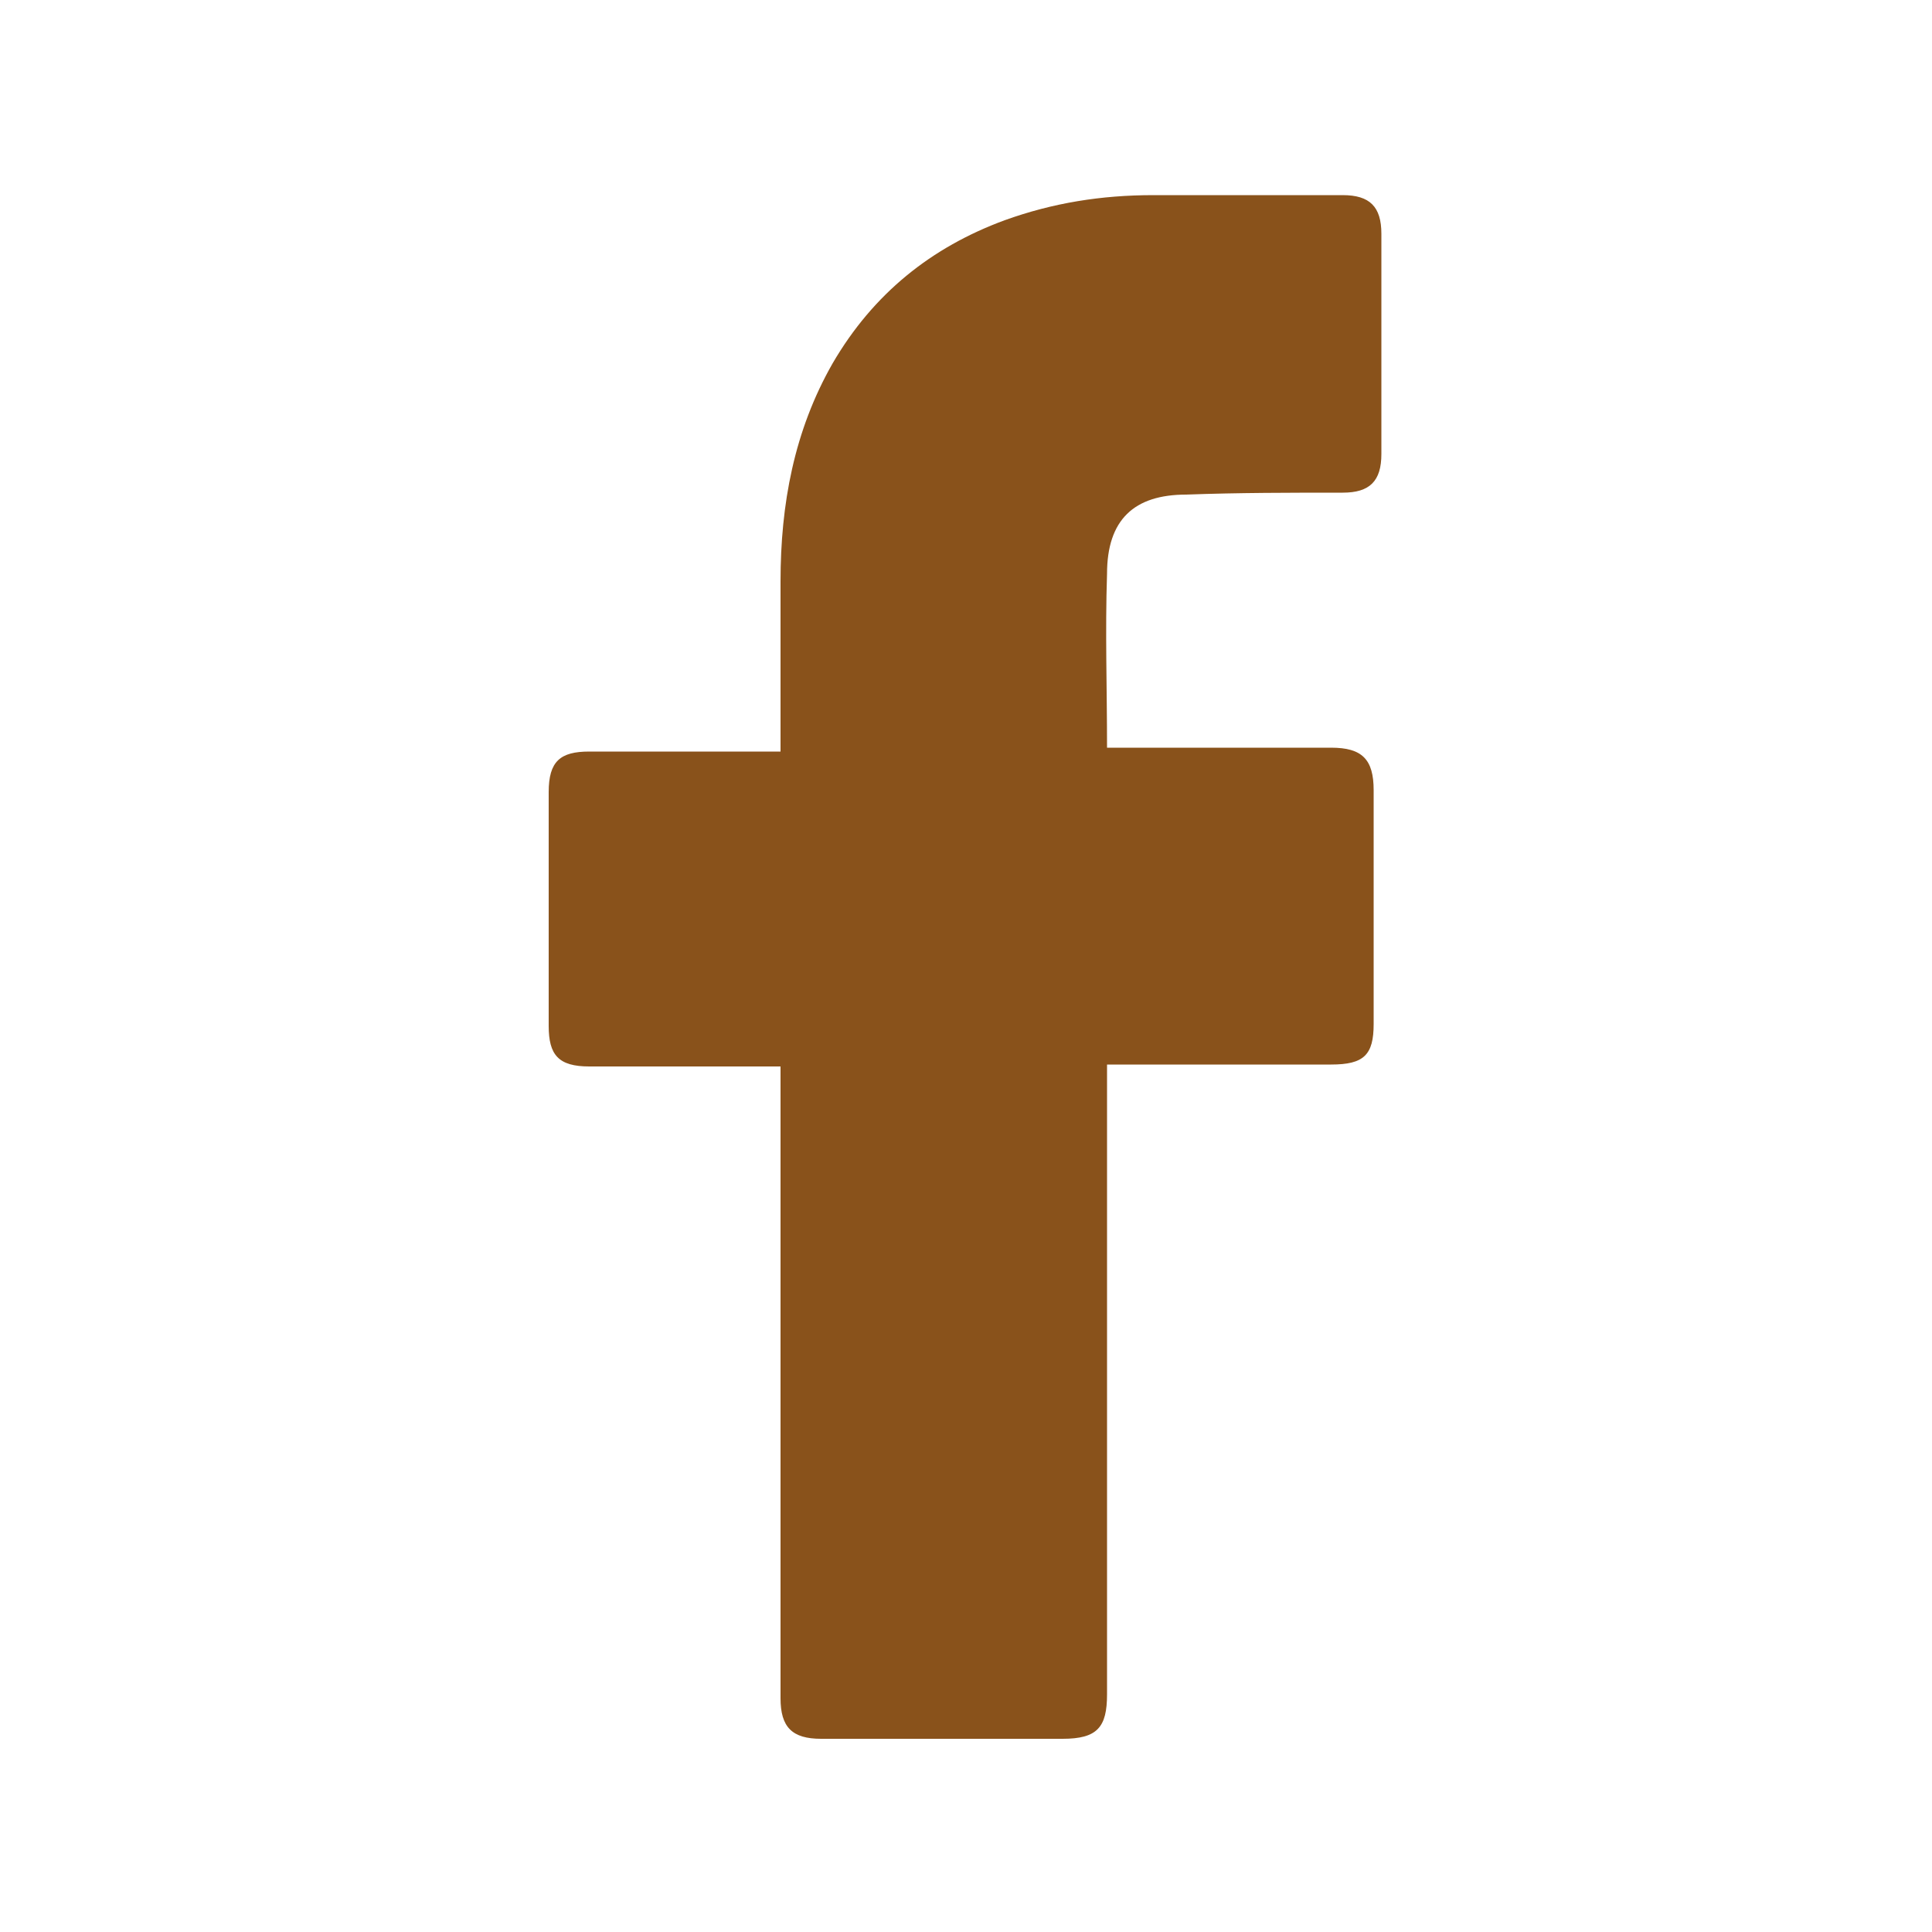 <svg xmlns="http://www.w3.org/2000/svg" width="32" height="32" viewBox="0 0 32 32" fill="none"><path d="M12.928 17.664H9.76C9.248 17.664 9.088 17.472 9.088 16.992V13.12C9.088 12.608 9.28 12.448 9.76 12.448H12.928V9.632C12.928 8.352 13.152 7.136 13.792 6.016C14.464 4.864 15.424 4.096 16.64 3.648C17.44 3.36 18.24 3.232 19.104 3.232H22.24C22.688 3.232 22.88 3.424 22.88 3.872V7.52C22.88 7.968 22.688 8.16 22.24 8.16C21.376 8.16 20.512 8.16 19.648 8.192C18.784 8.192 18.336 8.608 18.336 9.504C18.304 10.464 18.336 11.392 18.336 12.384H22.048C22.56 12.384 22.752 12.576 22.752 13.088V16.96C22.752 17.472 22.592 17.632 22.048 17.632H18.336V28.064C18.336 28.608 18.176 28.8 17.6 28.8H13.6C13.12 28.8 12.928 28.608 12.928 28.128V17.664Z" fill="#89521B"></path></svg>